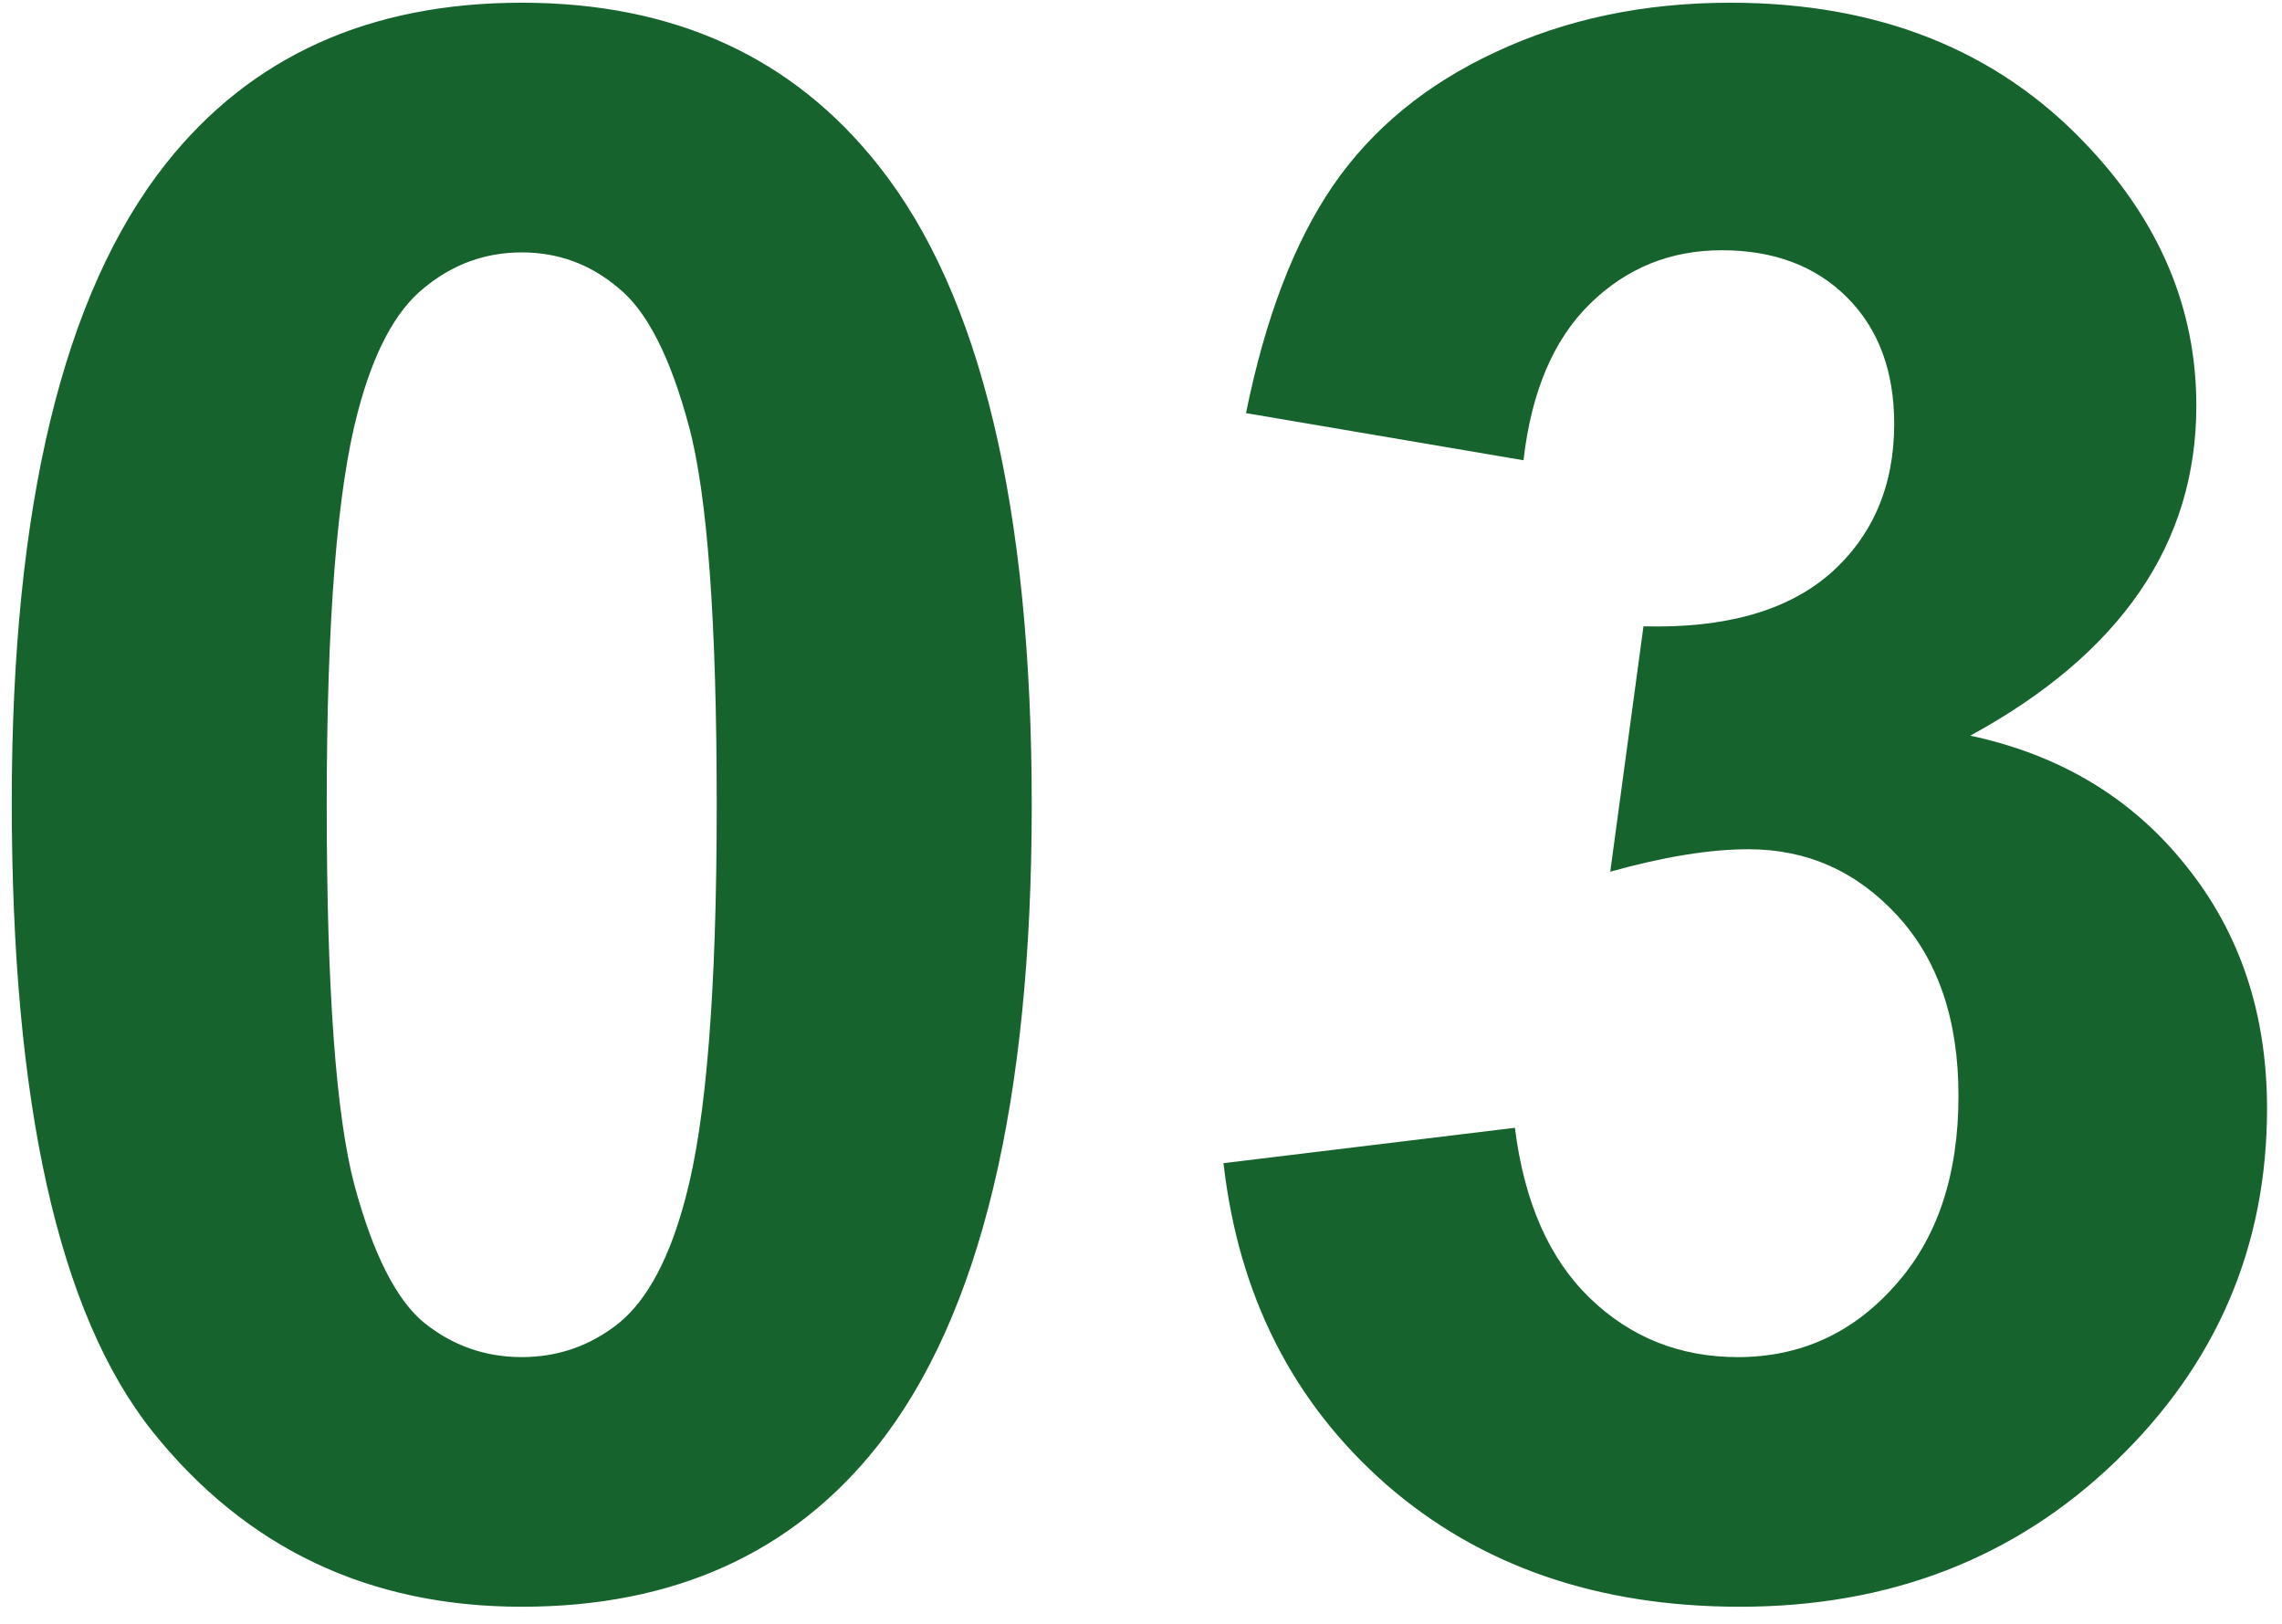 <?xml version="1.0" encoding="UTF-8"?> <svg xmlns="http://www.w3.org/2000/svg" width="52" height="37" viewBox="0 0 52 37" fill="none"><path d="M11.889 0.062C15.355 0.062 18.065 1.299 20.019 3.773C22.346 6.703 23.51 11.562 23.51 18.349C23.51 25.119 22.338 29.986 19.994 32.948C18.057 35.39 15.355 36.61 11.889 36.61C8.406 36.61 5.598 35.276 3.466 32.606C1.334 29.921 0.268 25.144 0.268 18.275C0.268 11.537 1.439 6.687 3.783 3.725C5.72 1.283 8.422 0.062 11.889 0.062ZM11.889 5.751C11.059 5.751 10.318 6.02 9.667 6.557C9.016 7.077 8.511 8.021 8.153 9.389C7.681 11.163 7.445 14.149 7.445 18.349C7.445 22.548 7.657 25.437 8.08 27.016C8.503 28.578 9.032 29.62 9.667 30.141C10.318 30.662 11.059 30.922 11.889 30.922C12.719 30.922 13.459 30.662 14.11 30.141C14.761 29.604 15.266 28.651 15.624 27.284C16.096 25.526 16.332 22.548 16.332 18.349C16.332 14.149 16.12 11.269 15.697 9.706C15.274 8.127 14.737 7.077 14.086 6.557C13.451 6.02 12.719 5.751 11.889 5.751ZM27.88 26.503L34.52 25.697C34.732 27.39 35.302 28.684 36.23 29.579C37.157 30.474 38.28 30.922 39.599 30.922C41.015 30.922 42.203 30.385 43.163 29.311C44.14 28.236 44.628 26.788 44.628 24.965C44.628 23.24 44.164 21.872 43.236 20.863C42.309 19.854 41.177 19.35 39.843 19.35C38.964 19.35 37.914 19.52 36.693 19.862L37.45 14.271C39.306 14.32 40.722 13.921 41.698 13.075C42.675 12.213 43.163 11.073 43.163 9.657C43.163 8.453 42.805 7.493 42.089 6.776C41.373 6.06 40.421 5.702 39.232 5.702C38.06 5.702 37.06 6.109 36.23 6.923C35.399 7.737 34.895 8.925 34.716 10.487L28.393 9.413C28.832 7.248 29.491 5.523 30.37 4.237C31.265 2.935 32.502 1.918 34.081 1.186C35.676 0.437 37.458 0.062 39.428 0.062C42.797 0.062 45.499 1.137 47.533 3.285C49.21 5.043 50.048 7.029 50.048 9.242C50.048 12.383 48.331 14.89 44.897 16.762C46.947 17.201 48.583 18.186 49.804 19.716C51.041 21.246 51.659 23.093 51.659 25.258C51.659 28.399 50.512 31.076 48.217 33.29C45.922 35.504 43.065 36.61 39.648 36.61C36.408 36.61 33.723 35.683 31.591 33.827C29.459 31.955 28.222 29.514 27.88 26.503Z" fill="#16632D"></path></svg> 